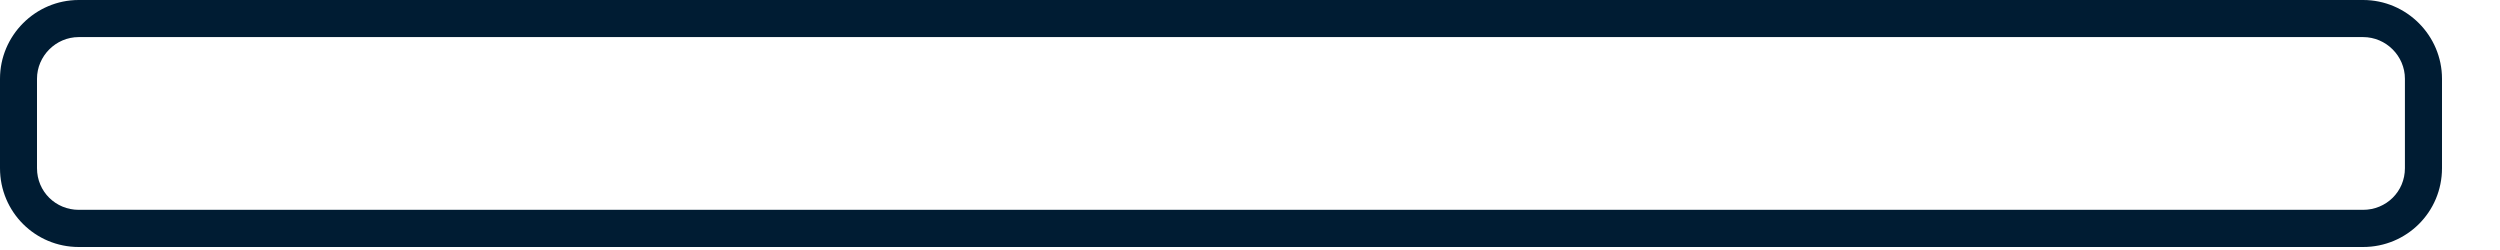 <?xml version="1.0" encoding="utf-8"?>
<svg xmlns="http://www.w3.org/2000/svg" fill="none" height="100%" overflow="visible" preserveAspectRatio="none" style="display: block;" viewBox="0 0 30 3" width="100%">
<path clip-rule="evenodd" d="M28.357 2.518C28.634 2.518 28.859 2.3 28.859 2.018V0.945C28.859 0.673 28.634 0.445 28.357 0.445H0.945C0.669 0.445 0.444 0.673 0.444 0.945V2.018C0.444 2.3 0.669 2.518 0.945 2.518H28.357ZM29.304 2.018C29.304 2.545 28.88 2.964 28.357 2.964H0.945C0.424 2.964 0 2.545 0 2.018V0.945C0 0.427 0.424 0 0.945 0H28.357C28.88 0 29.304 0.427 29.304 0.945V2.018Z" fill="#001C33" fill-rule="evenodd" id="Vector"/>
</svg>
